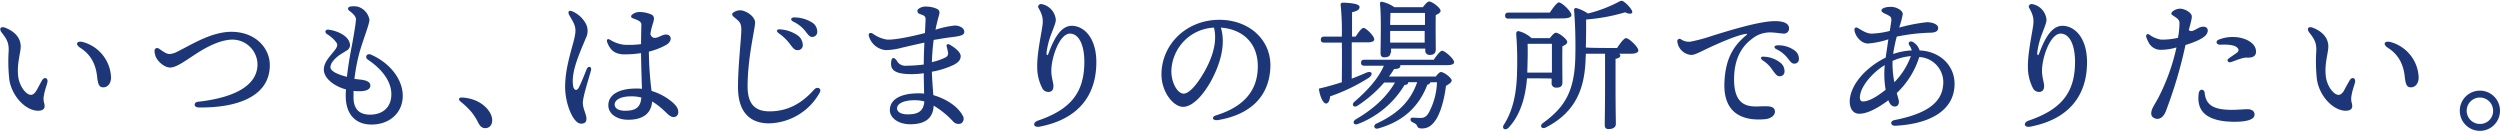 <svg id="copy_1l" xmlns="http://www.w3.org/2000/svg" width="833" height="44" viewBox="0 0 833 44">
  <g id="グループ_31" data-name="グループ 31">
    <path id="パス_147" data-name="パス 147" d="M14,26.8c.7-1.3,2.1-.9,1.8.6-.2.9-1,3.1-1.1,4.1a5.32,5.32,0,0,0,0,2.8c.5,1.7-.1,2.6-2.1,2.6-4.2-.1-8.7-5-9.5-10.4a54.917,54.917,0,0,1-.2-9.7c0-2.2-.3-3.4-2.3-5.9C-.5,9.5.3,8.6,1.9,9.3c3.9,1.6,5,4.1,5,6.2s-1.4,6-.8,10.2c.4,2.9,2.5,5.9,4.2,5.9.7,0,1.2-.5,1.7-1.2.4-.6,1.5-2.8,2-3.6ZM26.7,15.9c-1.7-1.1-1.2-2.4.9-1.9A12.71,12.71,0,0,1,37,25.8c0,2-1.1,3.3-2.6,3.3-1.2,0-1.7-.7-2-3.2-.4-4.5-2.2-7.8-5.7-10Z" fill="#1d3677"/>
    <path id="パス_148" data-name="パス 148" d="M56.4,18a6.083,6.083,0,0,0,2.7-.8c4.7-2.3,11.3-6.6,18-6.6,8,0,12.8,5.4,12.8,11.1,0,10.8-11.6,14.3-23.7,14.1-1.7,0-1.8-1.7-.2-1.9,10.1-1.1,19.8-4.5,19.8-12.5a8.381,8.381,0,0,0-8.3-8.2c-5.5,0-11.8,4.5-14.1,6-2,1.3-4.8,3.3-6.7,3.3s-4-1.9-4.7-3.4a5.222,5.222,0,0,1-.5-2.2c0-.8.8-1.2,1.6-.6C54.1,17,55.5,18,56.4,18Z" fill="#1d3677"/>
    <path id="パス_149" data-name="パス 149" d="M116.4,3.6c-.7-.5-.5-1.2.2-1.4a6.945,6.945,0,0,1,2.5,0,5.488,5.488,0,0,1,4,4.4c0,1.4-2,6.3-3.3,10.8a61.577,61.577,0,0,0-1.7,8.9c.9.1,1.8.2,2.6.3,1.8.3,2.7.9,2.7,1.9,0,1.4-1.6,2.2-5.6,1.8v2.2c0,3.7,1.8,5.7,5.5,5.7,4.4,0,7.1-2.6,7.1-6.8s-3-8.3-7.8-11.5c-1.2-.8-.4-2.3,1-1.7,6.4,2.8,10.6,8.3,10.6,13.7,0,5.7-4.4,9.6-10.4,9.6-5.4,0-8.6-3.5-8.6-9.5a16.951,16.951,0,0,1,.1-2.2c-4.1-1.1-7.4-3.8-7.4-6.6,0-2,1.3-3.6,2.6-5.2,1.5-1.8,2.3-2.7,1.6-3.8a10.4,10.4,0,0,0-3.1-2.8c-1-.7-.6-1.7.6-1.5h0c2.9.4,6.3,2,6.9,4.4a2.068,2.068,0,0,1-1.1,2.6c-.6.4-1.8,1.1-2.5,1.6-1.7,1.3-2.8,2.7-2.8,3.9s2,2.3,5.5,3.2c.4-3.7,1.1-7.7,1.8-11.2.6-3.4,1.1-6.3,1.2-7.8.1-.9-.7-1.9-2.2-3Z" fill="#1d3677"/>
    <path id="パス_150" data-name="パス 150" d="M163.4,37.8c1.3,2.5.4,4.9-1.7,4.9-1.1,0-1.8-.7-2.4-1.9a18.05,18.05,0,0,0-2.4-3.7,28.1,28.1,0,0,0-3.5-3.3c-.8-.7-.5-1.4.6-1.3C158.2,32.7,161.8,34.8,163.4,37.8Z" fill="#1d3677"/>
    <path id="パス_151" data-name="パス 151" d="M190.5,3.7a9.213,9.213,0,0,1,4.9,4.6,5.266,5.266,0,0,1-.2,4.4c-2,4.9-5.1,11.4-4.2,16.1.2,1.1,1.1,1.8,1.9.3.8-1.6,2-4.6,2.6-6.1.5-1.2,1.8-.8,1.4.5-.5,2-2.7,8.7-2.7,10.7,0,2.1,1.2,3.8,1.2,5.4,0,1-.5,1.6-1.8,1.6-2.6,0-5.3-6.6-5.3-12.2,0-5.9,1.8-11.2,3-15.9.5-2.2.7-3.5-.1-5.3-.6-1.3-1.3-2.3-1.6-2.9-.5-1.1.1-1.5.9-1.2Zm26.9,4.6a21.3,21.3,0,0,0-.7,3.1c1.1,2.7,3.4.1,5.2.1,1.9,0,2.3,2.2,0,3.5a22.613,22.613,0,0,1-5.7,2.2,110.561,110.561,0,0,0,.9,13.1,19.092,19.092,0,0,1,7.1,3.9c1.4,1.3,1.8,2.1,1.8,3.2a1.522,1.522,0,0,1-1.6,1.6c-1.1,0-2-1.1-3.4-2.4a24.006,24.006,0,0,0-3.7-2.8c-.3,3.8-2.8,6.1-8,6.1-3.8,0-6.6-2-6.6-4.8,0-3.6,3.6-5.6,9.3-5.6a12.1,12.1,0,0,1,1.9.1c-.1-3.1-.3-9-.3-11.9a35.511,35.511,0,0,1-6.3.4c-2.6-.3-4-1.4-5-4.1-.3-.8.2-1.2.9-.8a11.3,11.3,0,0,0,4.6,1.7,29.076,29.076,0,0,0,5.8-.2c0-2.5.1-6,.1-6.5,0-1.1-1.2-1.5-2.8-2.1-.7-.2-.8-.8-.3-1.2a3.84,3.84,0,0,1,2.5-.9,10.312,10.312,0,0,1,4.1.9c.9.7.9,1.3.2,3.4Zm-9.2,28.6c3.4,0,5.2-.9,5.5-4.4a12.673,12.673,0,0,0-3.4-.4c-3.2,0-5.5,1-5.5,2.8C204.9,36.3,206.4,36.9,208.2,36.9Z" fill="#1d3677"/>
    <path id="パス_152" data-name="パス 152" d="M273.1,30.9a19.791,19.791,0,0,1-16.9,10.2c-5.1,0-10.3-2.5-10.3-12.1,0-6.7,1-15.3,1.1-18.6.1-2.8-.6-3.2-2.3-4.6-1-.8-1-1.3.1-1.9a3.714,3.714,0,0,1,3.4-.1c2,.8,3.4,2.4,3.4,3.7,0,2.1-2.5,11.6-2.5,21.3,0,6.2,2.8,8.3,7.3,8.3,5.7,0,10.5-2.3,15-7.4,1.1-1,2.5-.1,1.7,1.2ZM263,14.4a16.127,16.127,0,0,0-3.5-3.3c-1-.7-.7-1.5.6-1.3a11.558,11.558,0,0,1,5.7,2,4.163,4.163,0,0,1,1.7,3.3,1.634,1.634,0,0,1-1.8,1.6c-1,0-1.5-.7-2.7-2.3Zm1.3-7.2c-1.1-.6-.8-1.4.4-1.4a11.428,11.428,0,0,1,5.9,1.7,3.575,3.575,0,0,1,1.7,3.1,1.628,1.628,0,0,1-1.7,1.7c-.9,0-1.3-.7-2.4-2.1A11.207,11.207,0,0,0,264.3,7.2Z" fill="#1d3677"/>
    <path id="パス_153" data-name="パス 153" d="M312.7,5.7c-.2.8-.6,2.2-1,4.2a31.929,31.929,0,0,1,6.5-1.4c2.1.1,3.2,1.2,3.1,2.2,0,1.2-2.1,1.4-4.3,1.7h0c-1.9.2-3.9.6-5.9.9-.3,2.2-.5,4.7-.6,7.4a19.524,19.524,0,0,0,4.6-1.6,1.482,1.482,0,0,0,.8-1.5,17.416,17.416,0,0,0-.5-2.2c-.1-.6.4-.9,1.1-.5,1.7,1,3.6,2.5,3.6,3.8,0,1.4-1,2.2-2.3,2.9a28.422,28.422,0,0,1-7.3,2.3c.1,2.7.3,5.6.5,7.8,4.1,1.2,8,3.6,9.7,6.7a1.9,1.9,0,0,1-.4,2.7,2.36,2.36,0,0,1-2.6-.5,28.866,28.866,0,0,0-6.6-5.4c-.2,4.4-3.1,6.2-7.8,6.2-4.1,0-6.8-2.2-6.8-4.7,0-3.8,4-5.6,9.5-5.6a12.1,12.1,0,0,1,1.9.1c0-1.9-.1-4.6-.1-6.8a27.277,27.277,0,0,1-4.1.3c-5.1,0-6.8-1.2-6.8-3.4,0-2.1.8-2.6,1.9-1.1h0a3.2,3.2,0,0,0,3.2,1.7,51.145,51.145,0,0,0,5.8-.4c0-2.4.1-5,.2-7.3-3.3.7-6.2,1.4-7.5,1.7a22.071,22.071,0,0,1-5.4.8,6.483,6.483,0,0,1-5.6-4.7c-.2-.9.4-1.3,1.3-.8a10.9,10.9,0,0,0,4.8,2c2.7.1,8-1,12.6-2.2.1-2.4.2-4.1.2-4.6,0-1.3-.9-1.3-2.3-1.9-.5-.5-.6-1.1-.1-1.5a3.8,3.8,0,0,1,2.7-.8,8.627,8.627,0,0,1,3.6.8c.9.6.9,1.1.4,2.7ZM302.4,38.1c2.9,0,5.3-.6,5.6-4.3a12.2,12.2,0,0,0-3.4-.4c-3.2,0-5.7,1-5.7,2.7C298.9,37.5,300.6,38.1,302.4,38.1Z" fill="#1d3677"/>
    <path id="パス_154" data-name="パス 154" d="M347.2,1.4a5.812,5.812,0,0,1,4.6,5.2c0,1-.8,2.8-1.5,4.7a26.233,26.233,0,0,0-1.6,6.3c0,1,.4,1,.7.1,1.7-4.6,4-9.1,7.7-9.1,4,0,8.2,3.9,8.2,12.1,0,11.5-6.4,19.1-18.9,21.5-2.1.4-2.5-1.3-.6-2,10.9-3.7,15.5-9.3,15.5-19.6,0-5.8-1.9-9.4-4.8-9.4-3.4,0-6.2,7.8-6.2,12.4,0,2.2.7,3.9.7,5,0,1.2-.4,1.8-1.3,2a2.283,2.283,0,0,1-2.3-1,15.172,15.172,0,0,1-1.8-7.2c-.1-4.7,1.5-11.6,1.8-14.3.2-2.2-.2-3.4-1.5-5.7a.975.975,0,0,1,1.3-1Z" fill="#1d3677"/>
    <path id="パス_155" data-name="パス 155" d="M405.9,40c-2,.3-2.4-1.1-.6-1.6,10.6-3.3,13.8-9.6,13.8-16.3,0-8.1-5.4-12.4-12.3-12.9,1.7,5.6-.2,12.2-3.4,18-3,5.3-6.4,8.4-9.2,8.4-3.2,0-7.2-4.9-7.2-10.8,0-9.9,8.2-18.2,19.3-18.2,9.7,0,17,6.4,17,15.2-.1,9.4-5.7,16.2-17.4,18.2Zm-11.5-8.8c1.5,0,3.7-2.1,6-5.8,3.2-5.1,5.4-11,4.1-16.2a14.875,14.875,0,0,0-14.2,14.5C390.3,27.7,392.4,31.2,394.4,31.2Z" fill="#1d3677"/>
    <path id="パス_156" data-name="パス 156" d="M450.4,26.2c1.9-.7,3.5-1.4,4.9-2,1.8-.7,2.4.5.8,1.7a59.934,59.934,0,0,1-12.9,6.2c-.1,1.2-.5,2.3-1.3,2.4-1,0-1.9-1.9-2.4-4.5-.1-.4.1-.6.5-.6,2.5-.6,4.9-1.3,7.1-2,0-3.2.1-8.3,0-13.2h-5.9c-.6,0-1.1-.2-1.1-1,0-.7.4-1,1.1-1h5.9a86.871,86.871,0,0,0-.4-10.6.632.632,0,0,1,.7-.7c.8,0,5.6.1,5.6,1.4,0,1.1-1.1,1.4-2.5,1.8v8.1h1.2c.9-1.4,2-2.9,2.6-2.9.9,0,3.6,2.7,3.6,3.8,0,.7-.9,1-2,1h-5.5V26.2Zm27.4-6.4c.9-1.3,2.1-2.9,2.7-2.9.9,0,4,2.7,4,3.8,0,.7-.8,1-2.4,1H466.6v.2c0,.7-.6,1.1-2.1,1.1a22.335,22.335,0,0,1-1.7,2.5h15.6c.6-.8,1.3-1.5,1.7-1.5,1.1,0,3.6,2,3.6,2.8,0,.6-.8,1.2-1.9,1.8-.6,4.9-1.9,9-3.3,11.2-1.2,1.8-2.5,3-4.7,3-1.3,0-1.4-.4-1.7-1-.2-.5-.9-.8-1.3-1-.6-.3-.9-.6-.8-1.1,0-.4.4-.5.8-.5s1.5.1,2.5.1c1.3,0,2.1-.5,2.9-2a23.023,23.023,0,0,0,2.6-9.9h-2.2a1.091,1.091,0,0,1-1,.8c-2.7,7.1-7.8,12.2-16.4,14.6-1.3.4-1.8-1-.6-1.6,6.5-3,11.2-6.9,13.6-13.8h-3v.2c-.1.5-.6.7-1.2.7a31.037,31.037,0,0,1-15.5,13c-1.5.6-2-.8-.8-1.5,5.8-3.4,10.2-7.3,13.1-12.3h-3.6a41.436,41.436,0,0,1-9,7.8c-1.2.7-2-.5-.9-1.4,4.5-3.9,8-7.8,9.8-12h-6.5c-.6,0-1.1-.2-1.1-1,0-.7.4-1,1.1-1h23.2Zm-14.5-2.2q0,1.5-2.1,1.5c-.8,0-1.2-.5-1.2-1.3,0-3.3.3-12.2-.2-16.6a.563.563,0,0,1,.7-.6,11.2,11.2,0,0,1,4.1,1.8h9.5c.7-.9,1.5-1.9,2.1-1.9,1,0,3.8,2.1,3.8,3.1,0,.6-.8,1.1-1.6,1.4-.1,3.2,0,9.8,0,11.4,0,1.5-.8,1.9-2.1,1.9a1.407,1.407,0,0,1-1.4-1.6v-.5H463.5v1.4Zm0-13.3c0,.9-.1,2.6-.1,4h11.6v-4Zm11.4,9.9V10.3H463.2v3.9h11.5Z" fill="#1d3677"/>
    <path id="パス_157" data-name="パス 157" d="M508.8,26.1c-.5,6.2-2.2,12.3-6.2,16.5-1.2,1.1-2.4.1-1.4-1.2,2.9-4.7,4.2-10.2,4.3-18.2a117.455,117.455,0,0,0-.3-11.9q0-1.05.9-.9a9.788,9.788,0,0,1,4.2,2.3h6.1c.7-.9,1.5-1.8,2-1.8,1,0,3.8,2.1,3.8,3.1,0,.6-.8,1.1-1.6,1.4-.1,3.3,0,10.3,0,12,0,1.5-.8,1.8-2.1,1.8a1.429,1.429,0,0,1-1.5-1.6V26.2C517.1,26.1,508.8,26.1,508.8,26.1ZM502.6,6.2c-.6,0-1.1-.2-1.1-1,0-.7.4-1,1.1-1h13.8c1-1.5,2.3-3.3,3-3.4,1,0,4.2,3,4.2,4.2,0,.7-1,1.1-2.4,1.1C521.2,6.2,502.6,6.2,502.6,6.2Zm14.5,18V14.6H509c.1,3,0,5.6-.1,9.3v.3ZM538.8,16c1-1.5,2.3-3.3,3-3.3,1,0,4.1,3,4.1,4.1,0,.7-1,1.1-2.4,1.1h-4c.2.2.4.4.4.6,0,.5-.5.9-1.6,1.1V29c0,6.6.1,10.8.1,12.3,0,1-.8,1.7-2.4,1.7-1,0-1.3-.5-1.3-1.4,0-1.7.1-5.8.1-12.6V17.9h-6.4c0,.9-.1,1.7-.1,2.5-.4,7.8-2.4,16.6-13.3,22.1-1.2.6-2.2-.5-.9-1.5,7.2-5.2,10.6-10.5,10.8-22.3.1-4.4,0-10.2-.4-15.1-.1-.7.2-1,.8-.9a13.908,13.908,0,0,1,3.8,1.8A45.71,45.71,0,0,0,539.2.7c1.1-.6,1.3-.6,2.3.2a9.865,9.865,0,0,1,2.2,2.5c.6,1.1-.4,1.6-2.2.7a61.863,61.863,0,0,1-13,2.4c0,2.9,0,6.1-.1,9.3C528.5,16,538.8,16,538.8,16Z" fill="#1d3677"/>
    <path id="パス_158" data-name="パス 158" d="M590.1,7.1c3.9-.3,6,.6,6,2.3a1.655,1.655,0,0,1-1.7,1.8c-.7,0-3.1-.4-4.5-.4a9.443,9.443,0,0,0-6.2,2.2c-2.4,1.8-5.8,5.4-5.9,13-.2,10.6,6.1,9.5,9.7,9.4,1.7,0,3.8-.1,3.9,1.7.1,1.3-1.3,2.4-3.2,2.6-6,.6-14.3-.8-13.6-12.6.4-8,3.3-12.1,7.3-15.4.3-.3.3-.5-.2-.4-3,.4-9.8,3.4-13.7,5.3-1.9.9-3.4,1.7-4.4,1.7a5,5,0,0,1-4.7-4.4.76.76,0,0,1,1.2-.8,4.767,4.767,0,0,0,3.1.8,58.381,58.381,0,0,0,7.4-2c6.1-1.9,14.4-4.4,19.5-4.8Zm-2.8,13c-.9-.7-.6-1.4.5-1.2a9.228,9.228,0,0,1,5.3,1.9,3.589,3.589,0,0,1,1.5,3.1,1.53,1.53,0,0,1-1.7,1.5c-.8,0-1.3-.7-2.4-2.2A10.56,10.56,0,0,0,587.3,20.1Zm4.6-3.7c-1-.5-.8-1.3.4-1.3a9.2,9.2,0,0,1,5.5,1.6,3.374,3.374,0,0,1,1.6,2.9,1.472,1.472,0,0,1-1.6,1.6c-.8,0-1.2-.6-2.3-2A10.491,10.491,0,0,0,591.9,16.4Z" fill="#1d3677"/>
    <path id="パス_159" data-name="パス 159" d="M634,4.7a29,29,0,0,1-1.1,4.2.367.367,0,0,1-.1.3A57.926,57.926,0,0,1,642,7.4c2.1,0,3.8.8,3.8,1.9s-.9,1.6-2.8,1.6a63.963,63.963,0,0,0-11,1.3,49.492,49.492,0,0,0-1.2,5.8,21.315,21.315,0,0,1,6.2-1.2,5.146,5.146,0,0,0-.8-1.7c-.7-1,.4-1.8,1.5-.9a4.646,4.646,0,0,1,1.9,2.6c7.2.3,12.3,5.6,11.6,12.4-.7,7.6-8,12.1-19.7,12.7h0c-1.6.1-1.9-1.6-.2-1.9,9.6-1.9,15.4-5.2,16.1-11.2a8.438,8.438,0,0,0-7.9-9.8A28.187,28.187,0,0,1,632,31c.2.7.4,1.4.6,2.2.4,1.2-.2,2.3-1.2,2.3s-1.7-.7-2.2-2.1c-3.2,2.4-6.8,4.5-9.7,4.5s-4-3.5-2.5-7.5c1.9-5,6.8-9,11.3-11.2.3-1.9.6-4.1.9-6.1a28.4,28.4,0,0,1-6.8,1.4c-2.4,0-4.4-2.7-4.5-4.6,0-.7.5-.9,1.1-.6,1.2.7,2.9,1.9,4.6,1.9a27.285,27.285,0,0,0,6.1-.9c.2-1.7.5-3,.5-3.7,0-.8-.2-1-1-1.5-.9-.5-2.3-.9-2.3-1.6,0-.8,1.6-1.2,2.8-1.2,1.7-.2,4.3,1,4.3,2.4ZM620.7,33.8c2.3,0,5.2-2,7.6-3.9a30.388,30.388,0,0,1-.3-8.2c-3.7,2.2-7.1,6.1-8,9.1C619.4,32.9,619.8,33.8,620.7,33.8Zm10.5-6.4a24.085,24.085,0,0,0,5.5-8.7,18.35,18.35,0,0,0-6.1,1.6A32.4,32.4,0,0,0,631.2,27.4Z" fill="#1d3677"/>
    <path id="パス_160" data-name="パス 160" d="M677.3,1.4a5.812,5.812,0,0,1,4.6,5.2c0,1-.8,2.8-1.5,4.7a26.232,26.232,0,0,0-1.6,6.3c0,1,.4,1,.7.1,1.7-4.6,4-9.1,7.7-9.1,4,0,8.2,3.9,8.2,12.1,0,11.5-6.4,19.1-18.9,21.5-2.1.4-2.5-1.3-.6-2,10.9-3.7,15.5-9.3,15.5-19.6,0-5.8-1.9-9.4-4.8-9.4-3.4,0-6.2,7.8-6.2,12.4,0,2.2.7,3.9.7,5,0,1.2-.4,1.8-1.3,2a2.283,2.283,0,0,1-2.3-1,15.172,15.172,0,0,1-1.8-7.2c-.1-4.7,1.5-11.6,1.8-14.3.2-2.2-.2-3.4-1.5-5.7-.1-.6.4-1.2,1.3-1Z" fill="#1d3677"/>
    <path id="パス_161" data-name="パス 161" d="M726.2,2.9c1.6-.1,3.9,1.2,4.1,2.4.1.7-.3,2.1-1,4.7,1.2,1.2,3-1.1,4.7-1.1,1.9-.1,2.1,1.7.8,3-1.2,1.2-4,2.3-6.6,3.1a148.39,148.39,0,0,1-6.6,22.2c-.8,1.9-1.9,2.4-2.8,2.4-.7,0-2-.5-2-1.7-.1-1.7,1.5-3.5,2.6-5.8a68.15,68.15,0,0,0,5.8-16.3,18.528,18.528,0,0,1-5.4.8,4.464,4.464,0,0,1-3.9-2.5,9.725,9.725,0,0,1-.8-1.9c-.1-.6.4-1.1,1-.7a8.849,8.849,0,0,0,4,1.7,22.766,22.766,0,0,0,5.6-.6,27.007,27.007,0,0,0,.5-5.1c-.1-1.2-1.3-1.7-2.4-2.5-.4-.3-.4-.6-.1-1a4.127,4.127,0,0,1,2.5-1.1Zm14.2,33.5c3.5.5,7.4-.1,8.8,0,1.3.1,2.1.8,2,1.9-.1,2.4-6.2,2.5-10,2.1-7.2-.9-9.2-4.4-8.6-9.2.2-1.8,1.9-1.6,2-.2C734.9,33.7,736.1,35.8,740.4,36.4Zm-1.1-23.2c5.5-2.2,12.2,0,12.4,3.8.1,1.5-.8,2.3-3,2.2-1.5-.1-4,1.1-5.4,1.5-1.1.3-1.4-.8-.7-1.2.8-.6,2-1.4,2.7-1.9.8-.6.8-1.3-.2-2-1.1-.7-3.2-.8-5.3-.7-1.5,0-1.6-1.3-.5-1.7Z" fill="#1d3677"/>
    <path id="パス_162" data-name="パス 162" d="M782.9,26.8c.7-1.3,2.1-.9,1.8.6-.2.9-1,3.1-1.1,4.1a5.32,5.32,0,0,0,0,2.8c.5,1.7-.1,2.6-2.1,2.6-4.2-.1-8.7-5-9.5-10.4a54.92,54.92,0,0,1-.2-9.7c0-2.2-.3-3.4-2.3-5.9-1.1-1.4-.3-2.3,1.3-1.6,3.9,1.6,5,4.1,5,6.2s-1.4,6-.8,10.2c.4,2.9,2.5,5.9,4.2,5.9.7,0,1.2-.5,1.7-1.2.3-.6,1.5-2.8,2-3.6Zm12.7-10.9c-1.7-1.1-1.2-2.4.9-1.9a12.71,12.71,0,0,1,9.4,11.8c0,2-1.1,3.3-2.6,3.3-1.2,0-1.7-.7-2-3.2-.4-4.5-2.2-7.8-5.7-10Z" fill="#1d3677"/>
    <path id="パス_163" data-name="パス 163" d="M819.6,36.9a6.7,6.7,0,1,1,6.7,6.7A6.7,6.7,0,0,1,819.6,36.9Zm11.1,0a4.4,4.4,0,1,0-4.4,4.4A4.313,4.313,0,0,0,830.7,36.9Z" fill="#1d3677"/>
  </g>
  <rect id="長方形_15" data-name="長方形 15" width="833" height="44" fill="none"/>
</svg>
